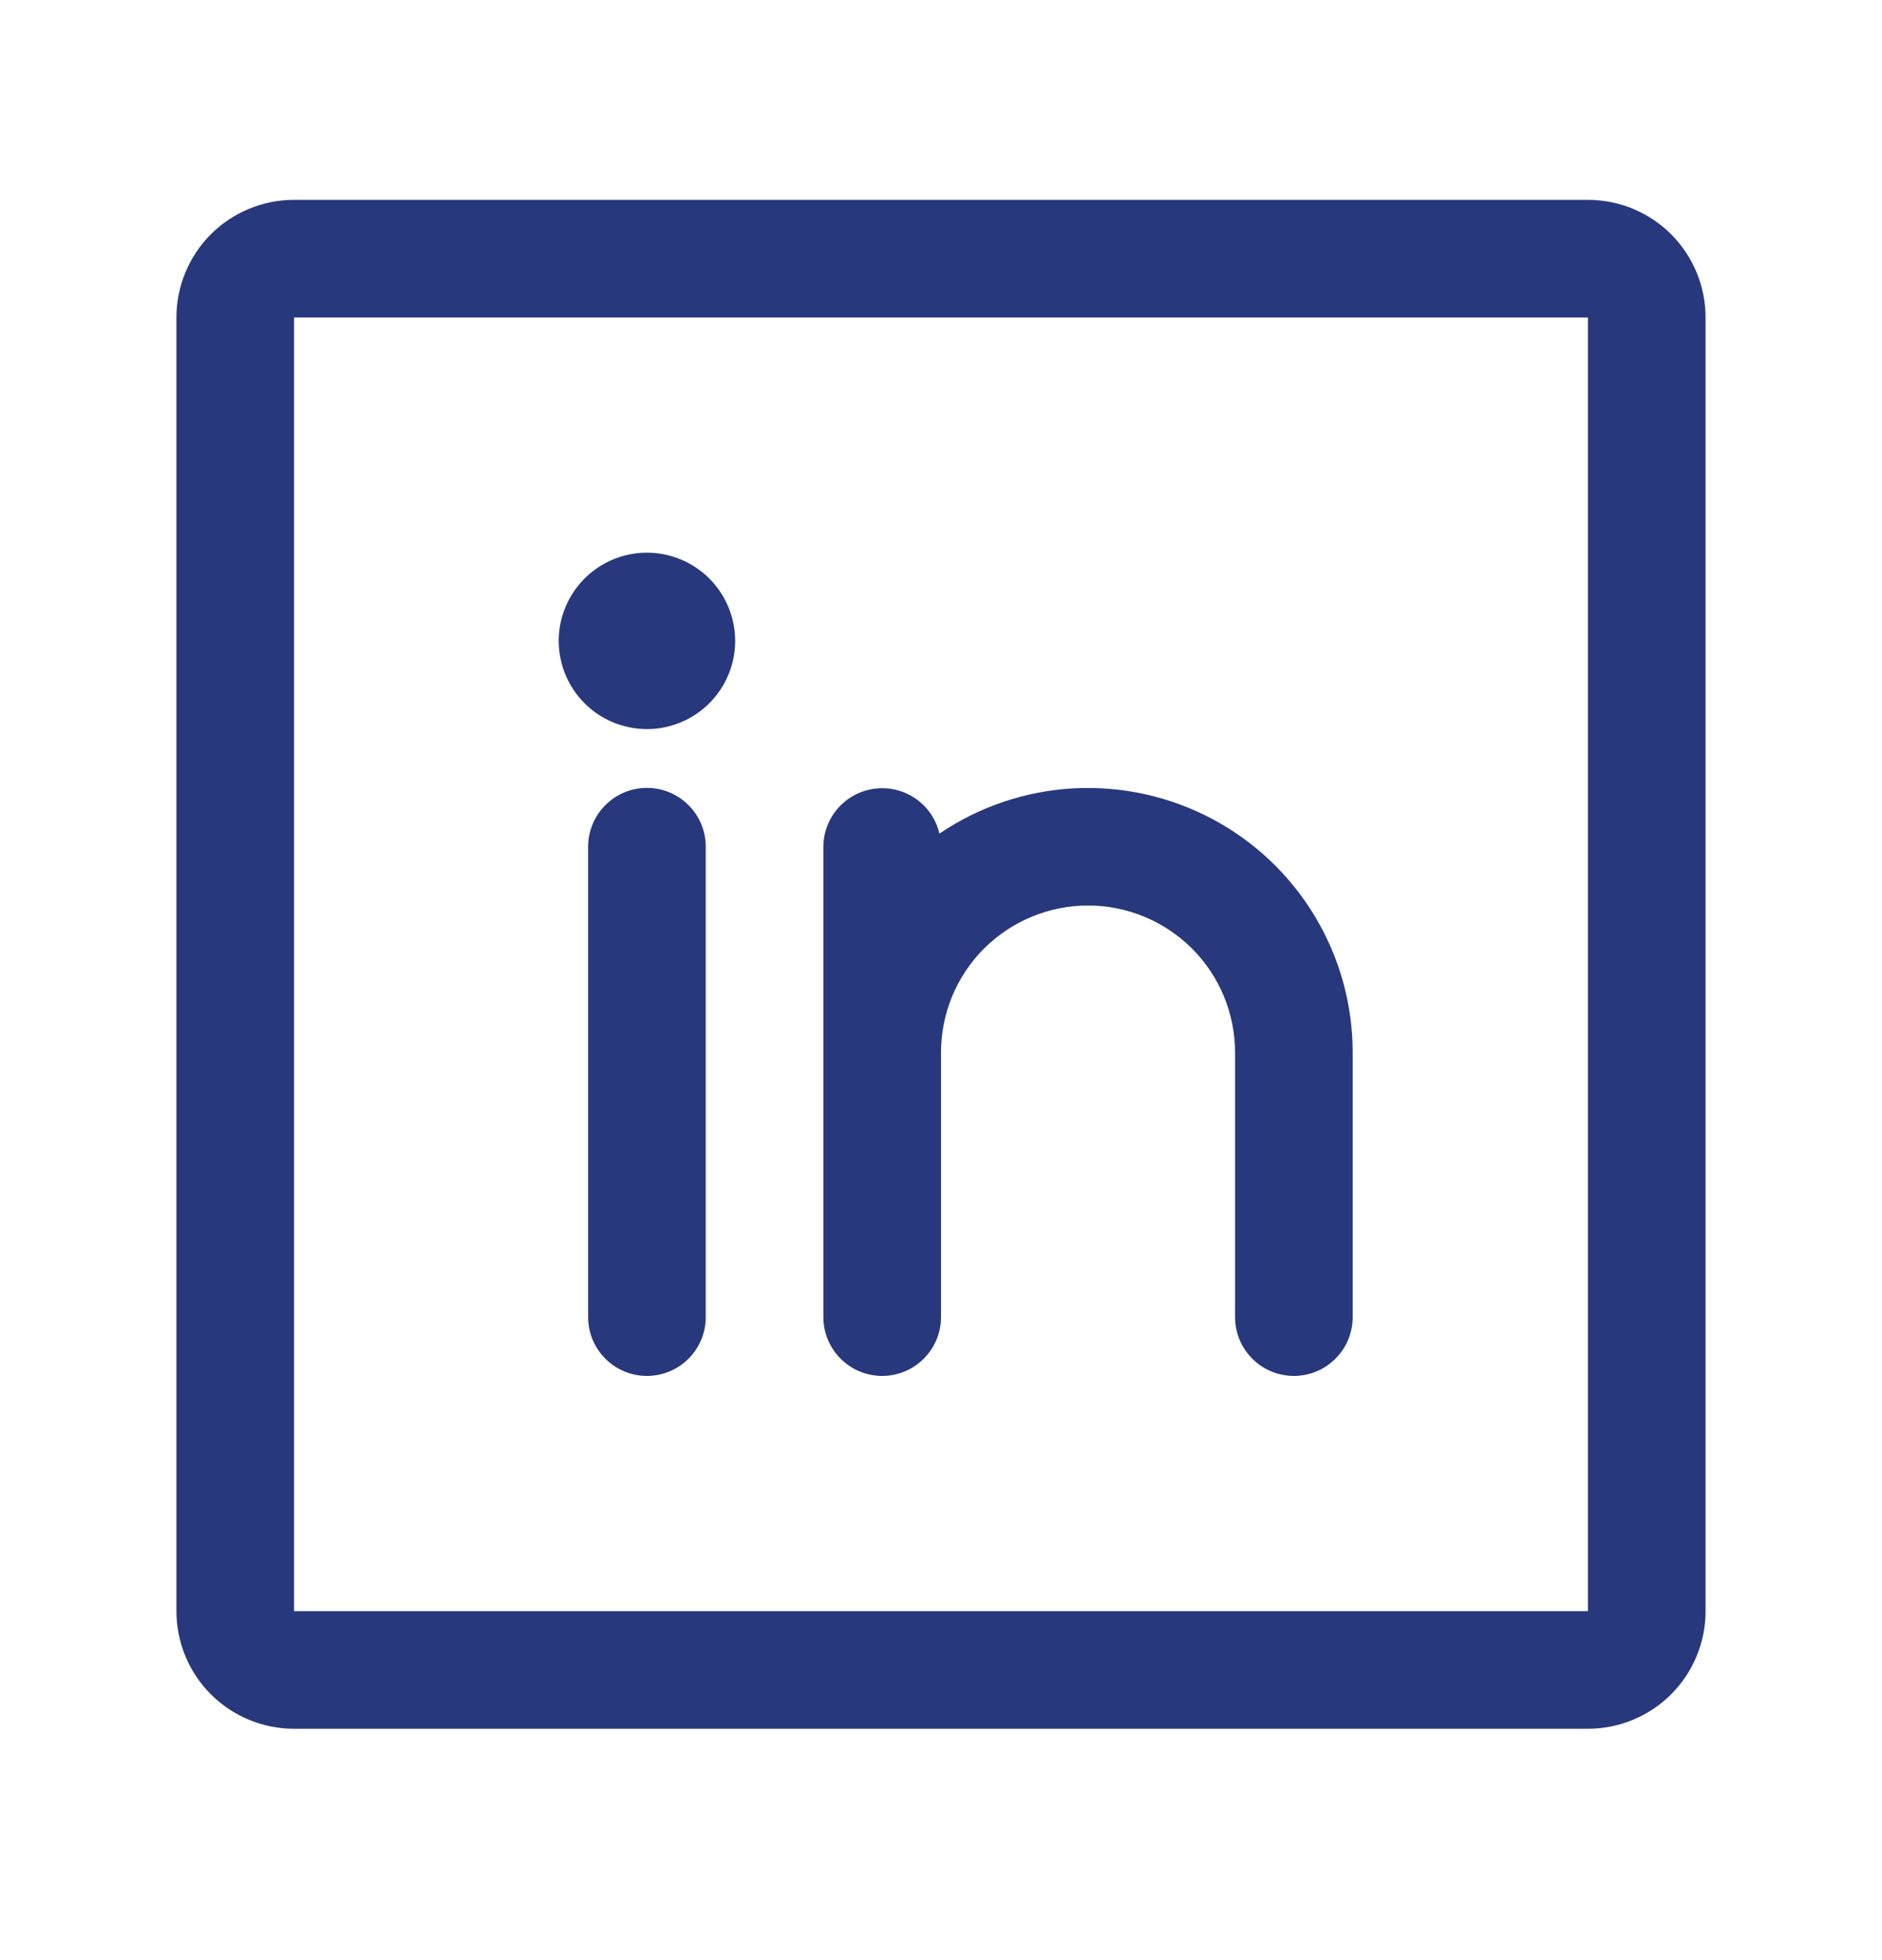 <svg width="24" height="25" viewBox="0 0 24 25" fill="none" xmlns="http://www.w3.org/2000/svg">
<path d="M20.25 2.549H3.75C3.352 2.549 2.971 2.707 2.689 2.988C2.408 3.27 2.25 3.651 2.25 4.049V20.549C2.25 20.947 2.408 21.328 2.689 21.61C2.971 21.891 3.352 22.049 3.75 22.049H20.25C20.648 22.049 21.029 21.891 21.311 21.61C21.592 21.328 21.75 20.947 21.75 20.549V4.049C21.75 3.651 21.592 3.27 21.311 2.988C21.029 2.707 20.648 2.549 20.25 2.549ZM20.25 20.549H3.75V4.049H20.25V20.549ZM9 10.799V16.799C9 16.998 8.921 17.189 8.78 17.329C8.64 17.47 8.449 17.549 8.25 17.549C8.051 17.549 7.86 17.47 7.72 17.329C7.579 17.189 7.5 16.998 7.5 16.799V10.799C7.5 10.6 7.579 10.409 7.72 10.269C7.86 10.128 8.051 10.049 8.25 10.049C8.449 10.049 8.64 10.128 8.78 10.269C8.921 10.409 9 10.6 9 10.799ZM17.25 13.424V16.799C17.25 16.998 17.171 17.189 17.03 17.329C16.89 17.47 16.699 17.549 16.5 17.549C16.301 17.549 16.11 17.47 15.97 17.329C15.829 17.189 15.75 16.998 15.75 16.799V13.424C15.75 12.927 15.553 12.45 15.201 12.098C14.849 11.747 14.372 11.549 13.875 11.549C13.378 11.549 12.901 11.747 12.549 12.098C12.197 12.45 12 12.927 12 13.424V16.799C12 16.998 11.921 17.189 11.78 17.329C11.64 17.47 11.449 17.549 11.25 17.549C11.051 17.549 10.86 17.47 10.72 17.329C10.579 17.189 10.5 16.998 10.5 16.799V10.799C10.501 10.615 10.569 10.438 10.692 10.302C10.815 10.165 10.983 10.078 11.166 10.058C11.348 10.037 11.532 10.084 11.682 10.19C11.832 10.296 11.938 10.453 11.98 10.632C12.488 10.288 13.079 10.088 13.691 10.055C14.304 10.022 14.913 10.156 15.455 10.443C15.997 10.73 16.45 11.159 16.766 11.684C17.083 12.21 17.25 12.811 17.25 13.424ZM9.375 8.174C9.375 8.397 9.309 8.614 9.185 8.799C9.062 8.984 8.886 9.128 8.681 9.213C8.475 9.299 8.249 9.321 8.031 9.277C7.812 9.234 7.612 9.127 7.455 8.97C7.297 8.812 7.19 8.612 7.147 8.394C7.103 8.175 7.125 7.949 7.211 7.744C7.296 7.538 7.44 7.362 7.625 7.239C7.81 7.115 8.027 7.049 8.25 7.049C8.548 7.049 8.835 7.168 9.046 7.379C9.256 7.59 9.375 7.876 9.375 8.174Z" fill="#27387C"/>
</svg>
